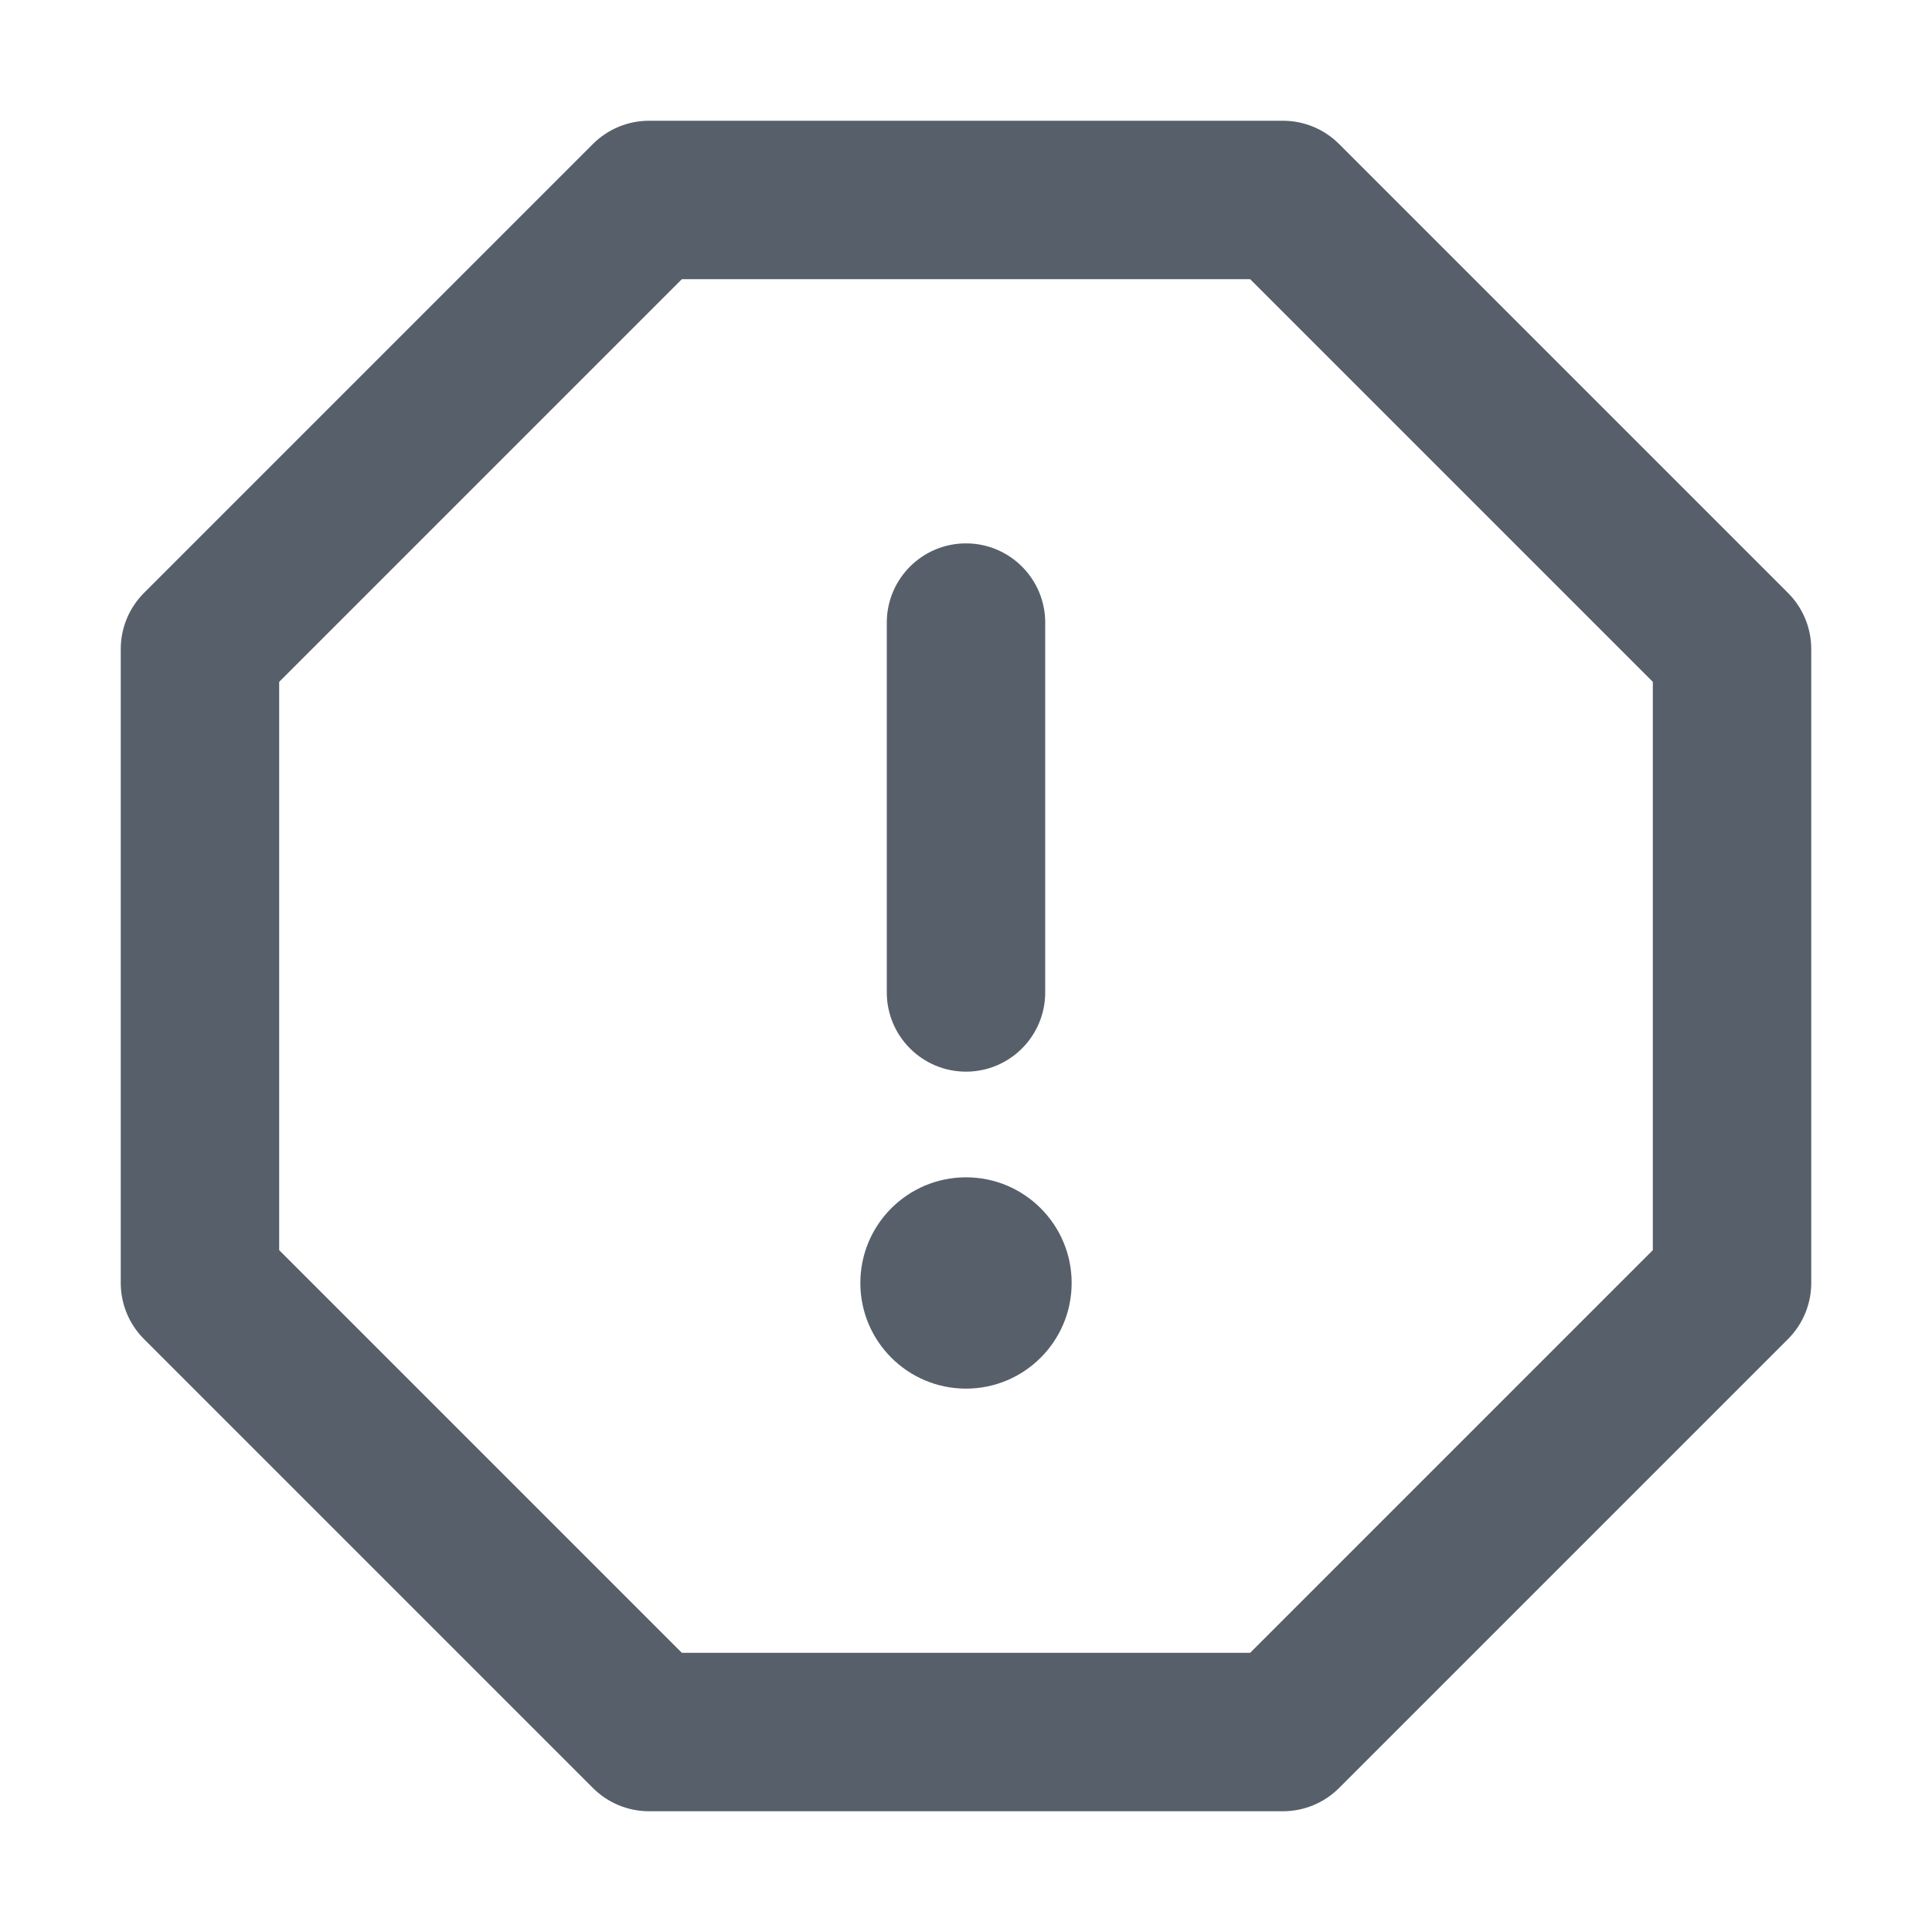 <svg width="16" height="16" viewBox="0 0 16 16" fill="none" xmlns="http://www.w3.org/2000/svg">
<path fill-rule="evenodd" clip-rule="evenodd" d="M4.911 1.192C5.034 1.069 5.201 1 5.375 1H10.625C10.799 1 10.966 1.069 11.089 1.192L14.808 4.911C14.931 5.034 15 5.201 15 5.375V10.625C15 10.799 14.931 10.966 14.808 11.089L11.089 14.808C10.966 14.931 10.799 15 10.625 15H5.375C5.201 15 5.034 14.931 4.911 14.808L1.192 11.089C1.069 10.966 1 10.799 1 10.625V5.375C1 5.201 1.069 5.034 1.192 4.911L4.911 1.192ZM5.647 2.312L2.312 5.647V10.353L5.647 13.688H10.353L13.688 10.353V5.647L10.353 2.312H5.647ZM8 4.5C8.362 4.5 8.656 4.794 8.656 5.156V8.219C8.656 8.581 8.362 8.875 8 8.875C7.638 8.875 7.344 8.581 7.344 8.219V5.156C7.344 4.794 7.638 4.5 8 4.5ZM8 11.5C8.483 11.5 8.875 11.108 8.875 10.625C8.875 10.142 8.483 9.75 8 9.75C7.517 9.75 7.125 10.142 7.125 10.625C7.125 11.108 7.517 11.5 8 11.5Z" fill="#57606A"/>
</svg>
